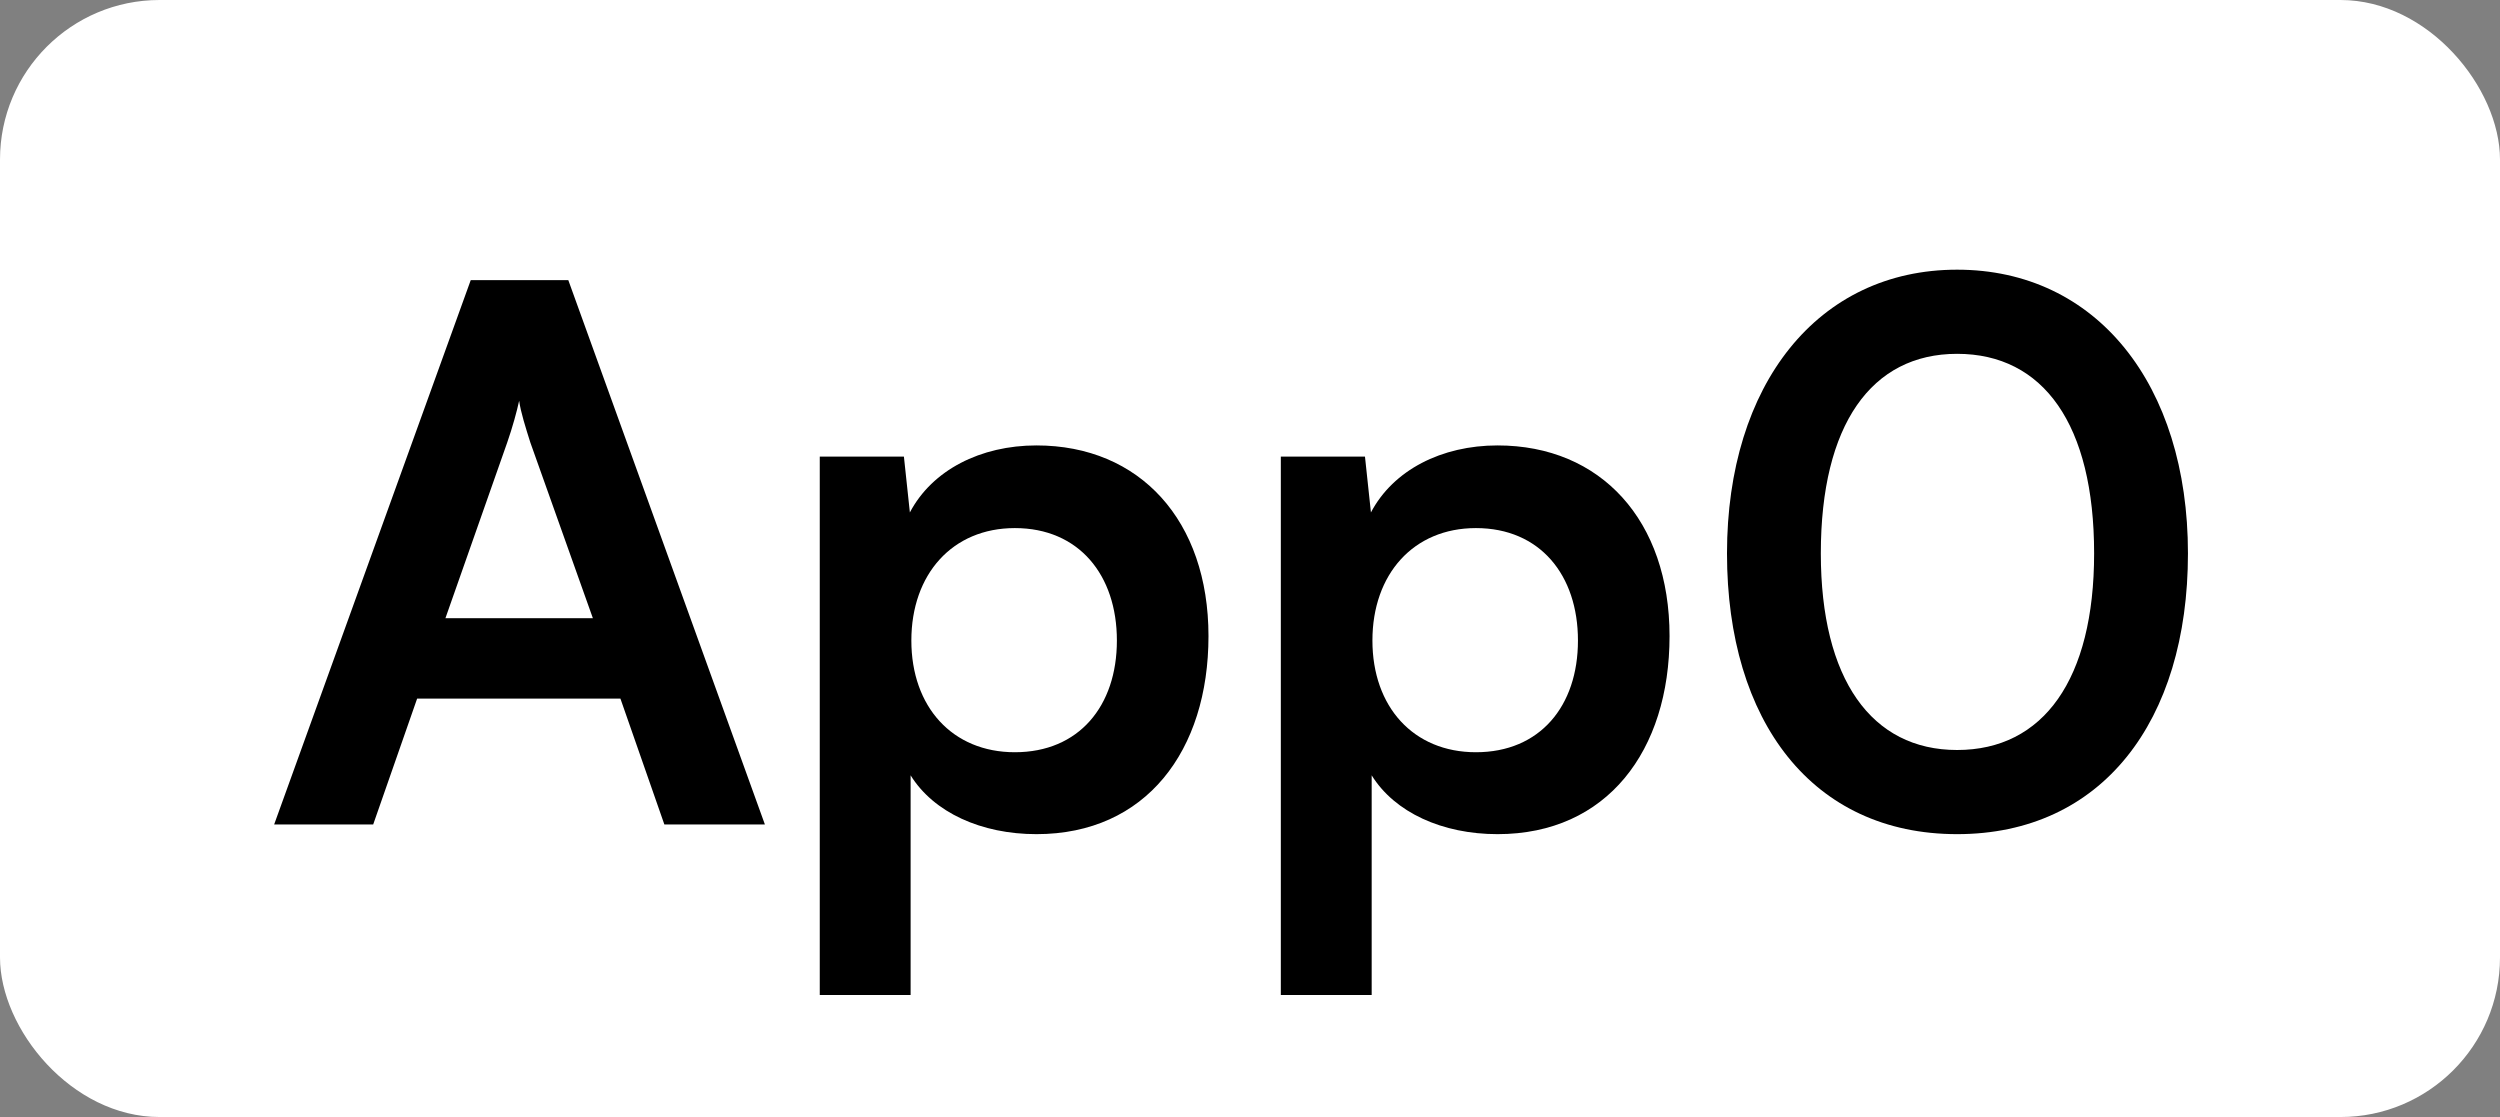 <svg width="94" height="42" viewBox="0 0 94 42" fill="none" xmlns="http://www.w3.org/2000/svg">
<rect x="0" y="0" width="94" height="42" fill="#808080" stroke="none"/>
<rect width="94" height="42" rx="6" fill="white"/>
<path d="M64.935 20.808C64.935 14.452 68.351 10.14 73.587 10.14C78.823 10.14 82.267 14.452 82.267 20.808C82.267 27.136 79.019 31.364 73.587 31.364C68.155 31.364 64.935 27.136 64.935 20.808ZM68.463 20.808C68.463 25.54 70.367 28.2 73.587 28.2C76.835 28.2 78.739 25.54 78.739 20.808C78.739 15.964 76.835 13.304 73.587 13.304C70.367 13.304 68.463 15.964 68.463 20.808Z" fill="black"/>
<path d="M48.159 37.412V17.168H51.323L51.547 19.268C52.387 17.672 54.207 16.748 56.307 16.748C60.199 16.748 62.775 19.576 62.775 23.916C62.775 28.228 60.423 31.364 56.307 31.364C54.235 31.364 52.443 30.552 51.575 29.152V37.412H48.159ZM51.603 24.084C51.603 26.576 53.143 28.284 55.495 28.284C57.903 28.284 59.331 26.548 59.331 24.084C59.331 21.62 57.903 19.856 55.495 19.856C53.143 19.856 51.603 21.592 51.603 24.084Z" fill="black"/>
<path d="M30.823 37.412V17.168H33.987L34.211 19.268C35.051 17.672 36.871 16.748 38.971 16.748C42.863 16.748 45.439 19.576 45.439 23.916C45.439 28.228 43.087 31.364 38.971 31.364C36.899 31.364 35.107 30.552 34.239 29.152V37.412H30.823ZM34.267 24.084C34.267 26.576 35.807 28.284 38.159 28.284C40.567 28.284 41.995 26.548 41.995 24.084C41.995 21.62 40.567 19.856 38.159 19.856C35.807 19.856 34.267 21.592 34.267 24.084Z" fill="black"/>
<path d="M14.032 31H10.308L17.7 10.532H21.368L28.76 31H24.98L23.328 26.268H15.684L14.032 31ZM19.072 16.636L16.748 23.244H22.292L19.94 16.636C19.772 16.104 19.576 15.488 19.52 15.068C19.436 15.46 19.268 16.076 19.072 16.636Z" fill="black"/>
</svg>
